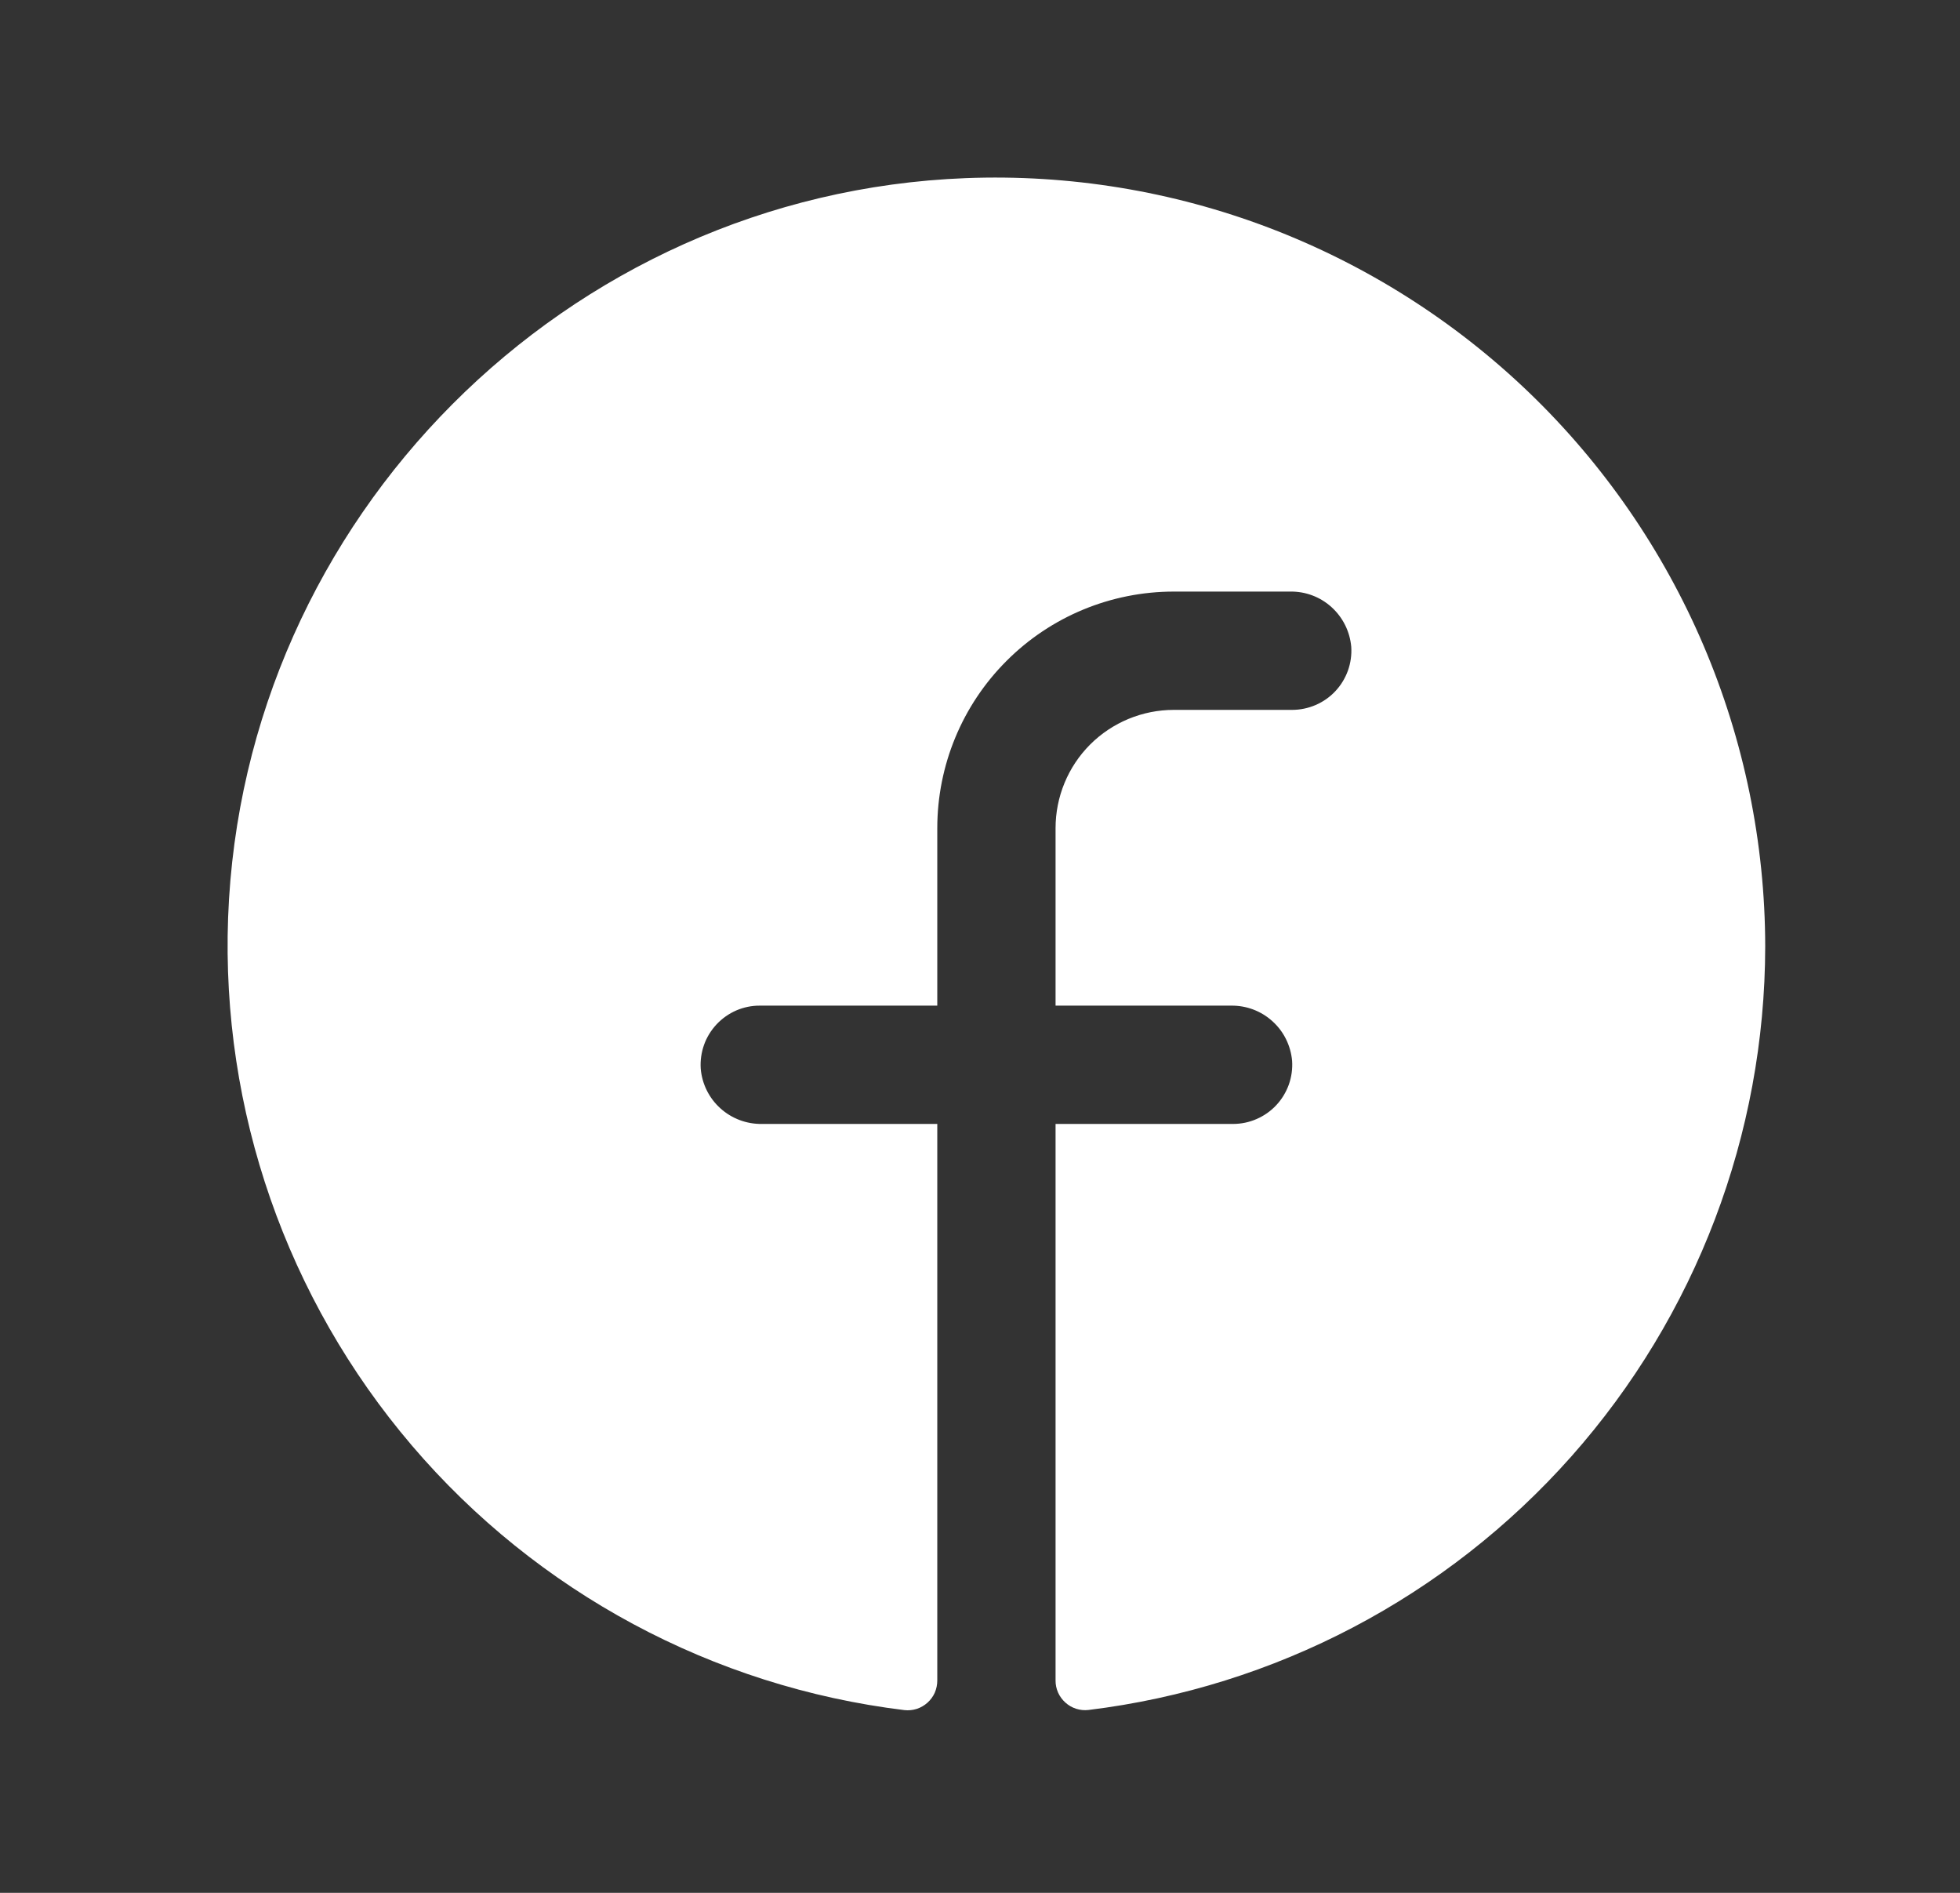 <svg width="29" height="28" viewBox="0 0 29 28" fill="none" xmlns="http://www.w3.org/2000/svg">
<rect x="0" y="0" width="29" height="28" fill="#333333" stroke="none"/>
<path d="M26.118 14.001C26.114 16.781 25.094 19.464 23.25 21.544C21.405 23.624 18.864 24.958 16.105 25.295C16.043 25.302 15.981 25.296 15.922 25.277C15.863 25.258 15.809 25.227 15.763 25.185C15.717 25.144 15.68 25.093 15.655 25.037C15.63 24.98 15.617 24.919 15.618 24.857V16.626H18.243C18.363 16.626 18.481 16.602 18.591 16.554C18.702 16.506 18.801 16.437 18.883 16.349C18.965 16.262 19.028 16.158 19.069 16.045C19.109 15.932 19.126 15.812 19.118 15.693C19.098 15.468 18.995 15.258 18.827 15.107C18.66 14.955 18.441 14.873 18.215 14.876H15.618V12.251C15.618 11.787 15.802 11.341 16.13 11.013C16.459 10.685 16.904 10.501 17.368 10.501H19.118C19.238 10.501 19.356 10.476 19.466 10.429C19.577 10.381 19.676 10.312 19.758 10.224C19.84 10.137 19.903 10.033 19.944 9.92C19.984 9.807 20.001 9.687 19.993 9.568C19.973 9.342 19.869 9.133 19.701 8.981C19.534 8.829 19.314 8.747 19.088 8.751H17.368C16.439 8.751 15.549 9.119 14.893 9.776C14.236 10.432 13.868 11.322 13.868 12.251V14.876H11.243C11.123 14.875 11.004 14.9 10.894 14.947C10.784 14.995 10.685 15.065 10.603 15.152C10.521 15.24 10.457 15.343 10.417 15.456C10.377 15.569 10.36 15.689 10.368 15.809C10.387 16.034 10.491 16.244 10.659 16.395C10.827 16.547 11.046 16.629 11.272 16.626H13.868V24.859C13.868 24.921 13.855 24.982 13.831 25.039C13.806 25.095 13.769 25.146 13.723 25.187C13.677 25.228 13.623 25.26 13.564 25.279C13.506 25.297 13.444 25.304 13.382 25.297C10.549 24.952 7.948 23.555 6.095 21.384C4.242 19.213 3.271 16.425 3.375 13.573C3.594 7.667 8.378 2.865 14.289 2.635C15.819 2.576 17.346 2.826 18.777 3.37C20.208 3.915 21.515 4.742 22.62 5.803C23.724 6.864 24.603 8.137 25.204 9.545C25.805 10.954 26.116 12.469 26.118 14.001Z" fill="white"/>
</svg>
